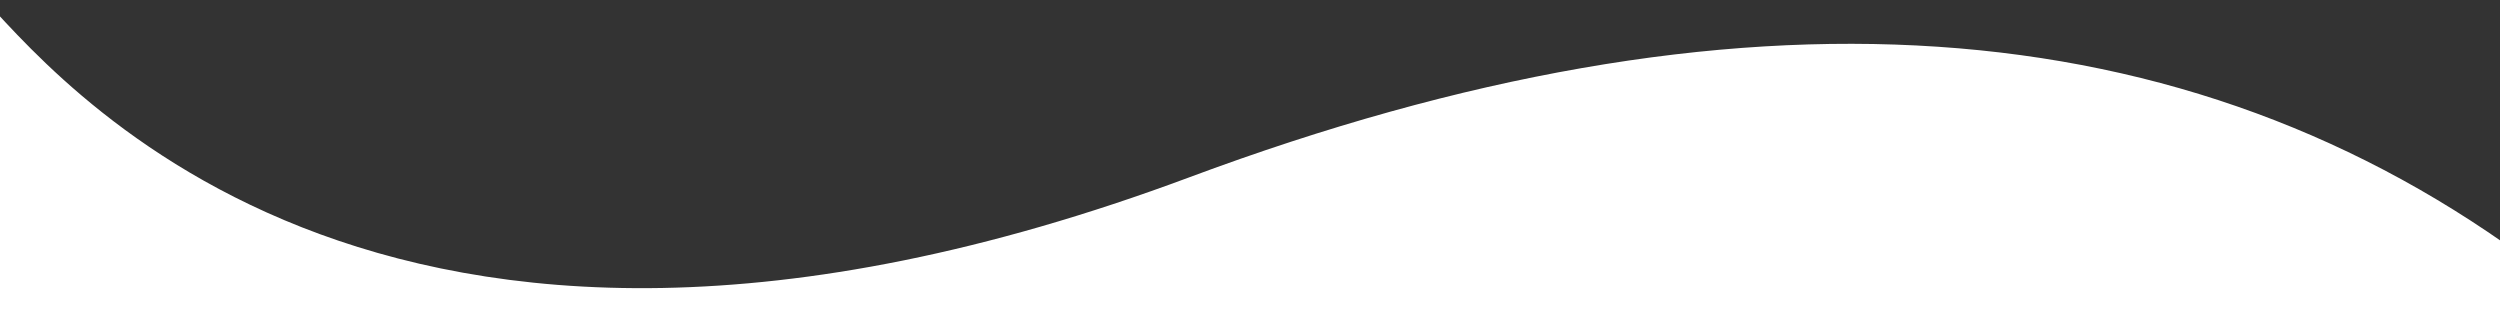 <?xml version="1.0" encoding="UTF-8" standalone="no"?> <svg xmlns="http://www.w3.org/2000/svg" xmlns:xlink="http://www.w3.org/1999/xlink" preserveAspectRatio="xMidYMid meet" viewBox="0 0 1000 129" width="1000" height="129"><rect x="0" y="0" width="1000" height="129" fill="#333333" stroke="none"/> <defs> <path d="M-25.65 382.14C54.33 378.23 453.92 358.72 1173.37 323.56C1157.55 301.91 1030.94 128.67 1015.1 107.02C874.78 1.3 694.95 -10.8 475.63 70.96C146.51 193.52 19.46 25.96 -8.33 -2.34C-36.08 -30.63 -22.19 305.25 -25.65 382.14Z" id="eouWPAGyl"></path> </defs> <g> <g> <g> <use xlink:href="#eouWPAGyl" opacity="1" fill="#ffffff" fill-opacity="1"></use> <g> <use xlink:href="#eouWPAGyl" opacity="1" fill-opacity="0" stroke="#000000" stroke-width="1" stroke-opacity="0"></use> </g> </g> </g> </g> </svg> 